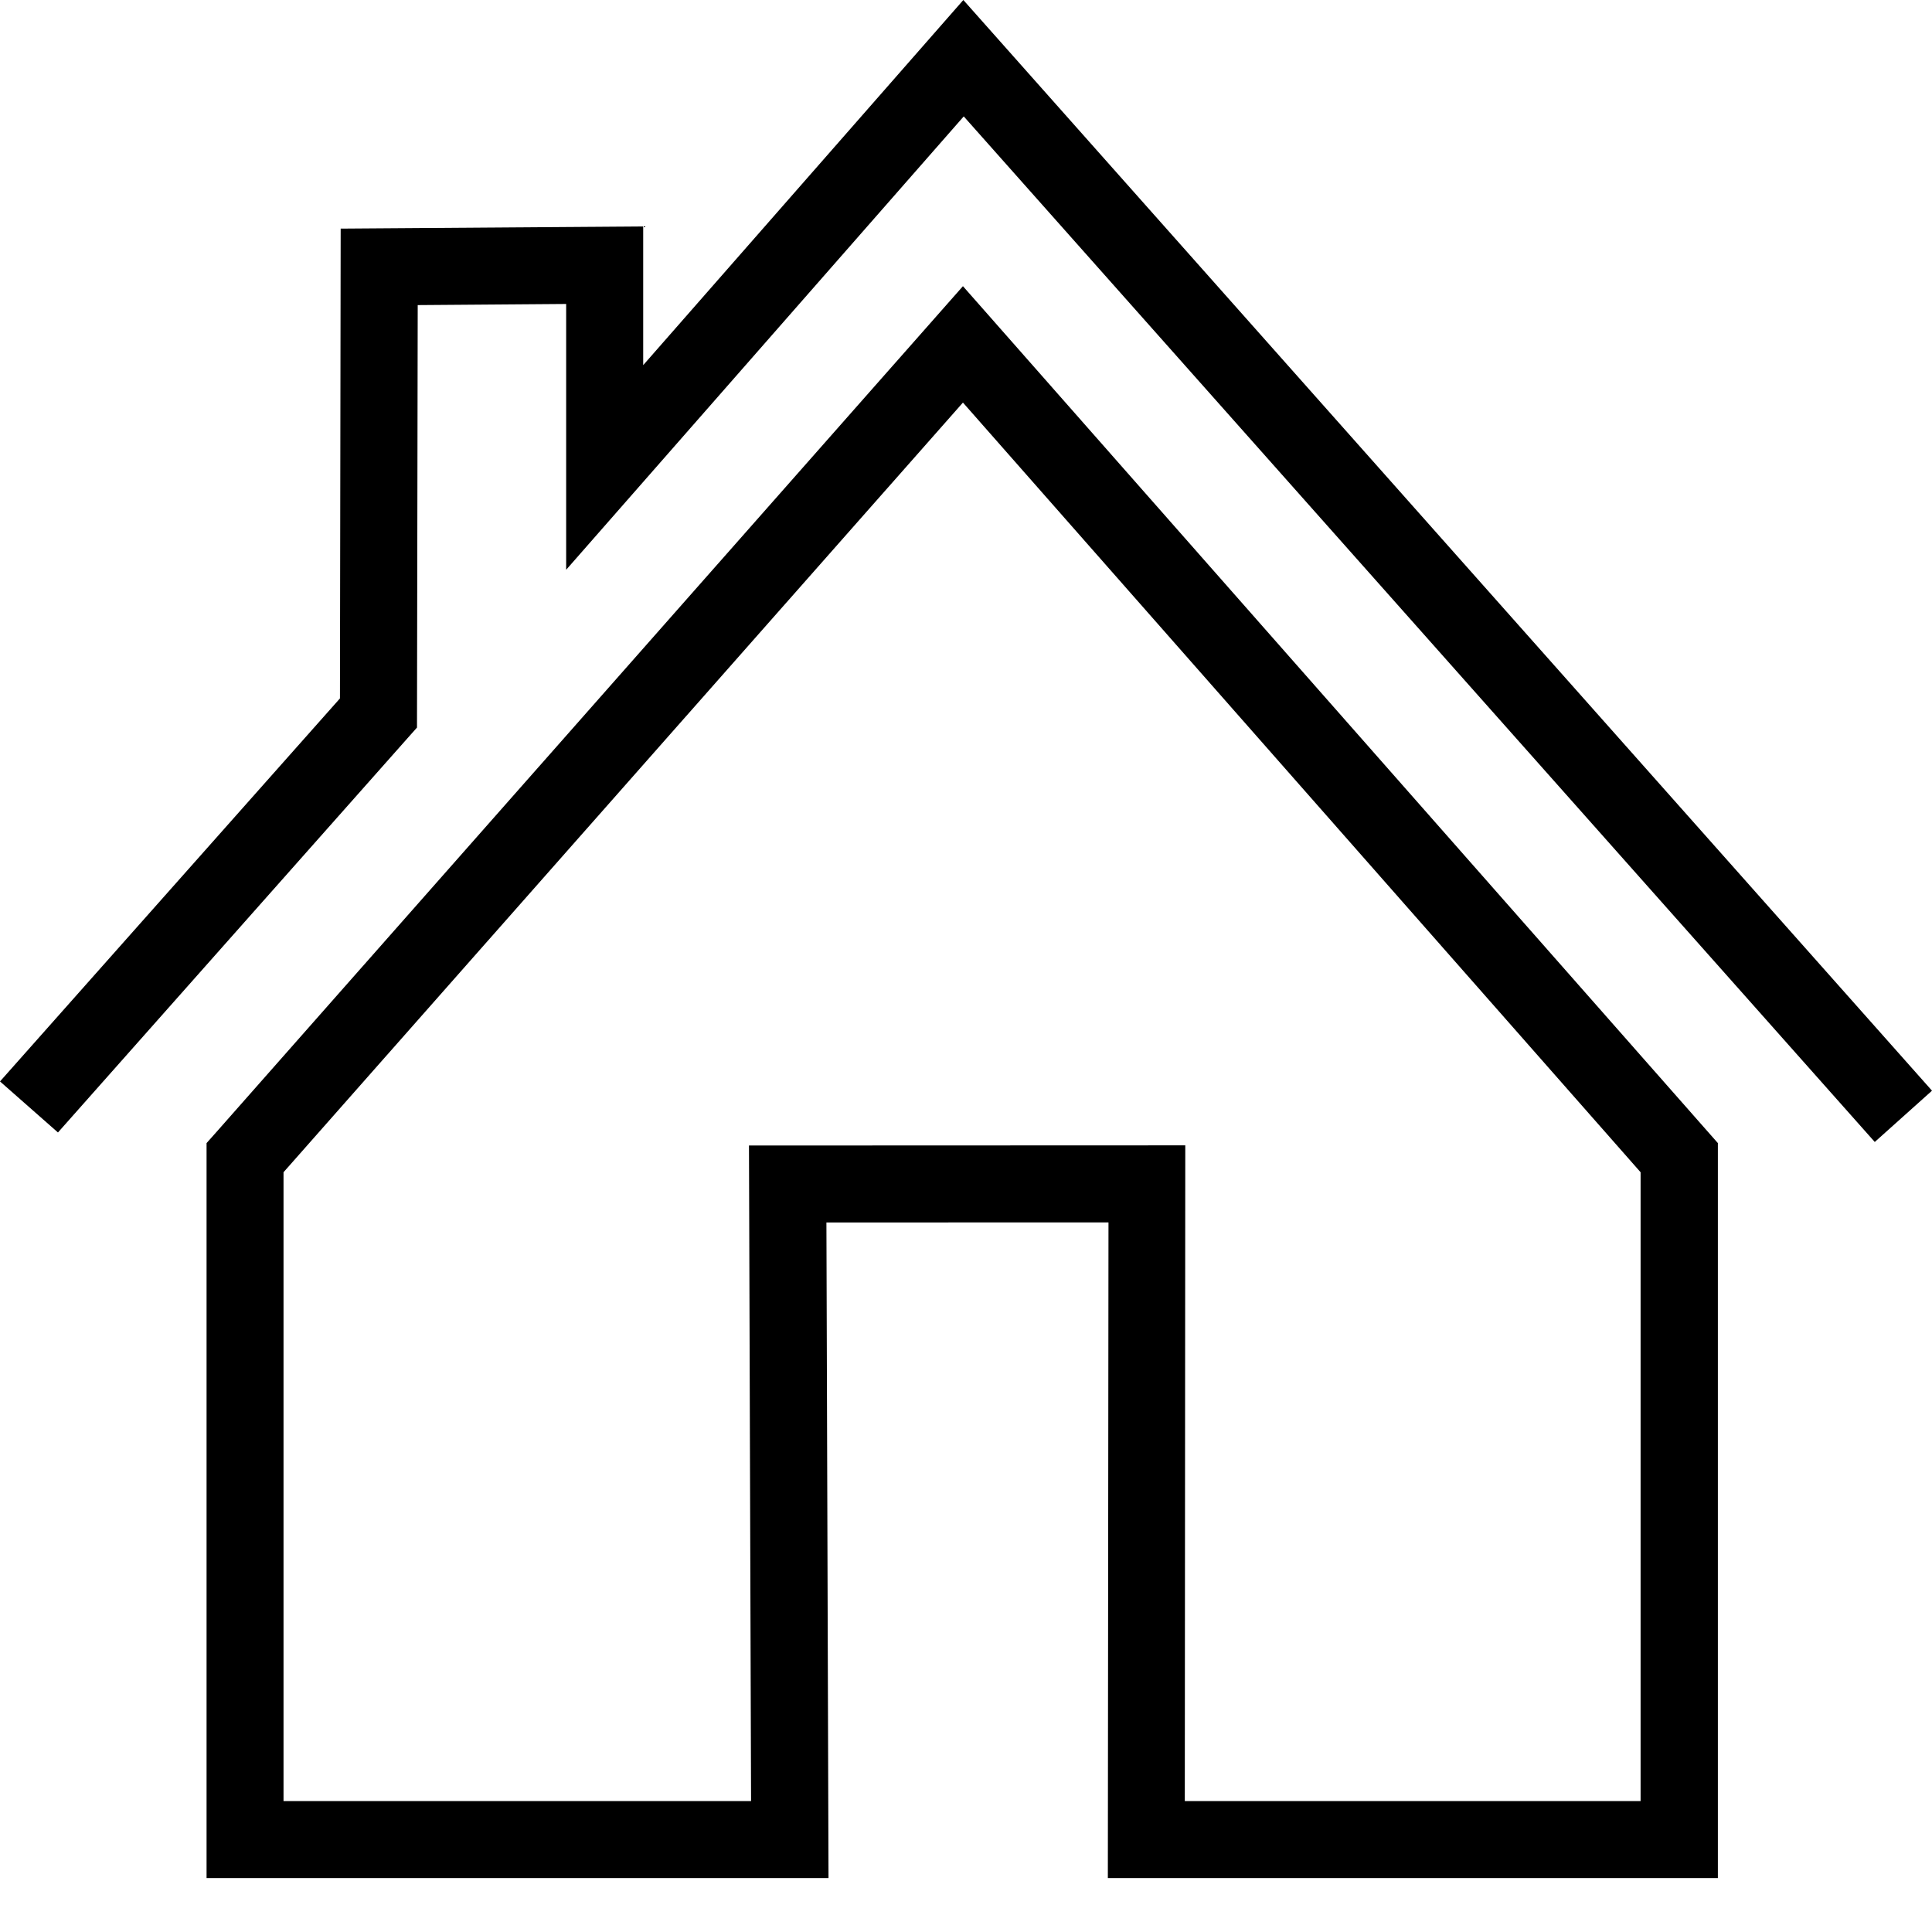 <?xml version="1.0" encoding="utf-8"?>
<svg version="1.2" xmlns="http://www.w3.org/2000/svg" xmlns:xlink="http://www.w3.org/1999/xlink"
	 x="0px" y="0px" width="24px" height="24px" viewBox="0 0 24 24">
<path d="M2.687,14.064L2.566,14.2v9.13h7.726l-0.026-8.144l3.504-0.001l-0.008,8.145h7.578V14.2L11.962,3.555
		L2.687,14.064z M9.304,14.23l0.026,8.144H3.522v-7.812l8.44-9.561l8.418,9.561v7.812h-5.662l0.006-8.146L9.304,14.23z"/>
<polygon points="11.967,0 7.99,4.536 7.99,2.813 4.232,2.84 4.223,8.676 0,13.434 0.72,14.068 5.06,9.173 
		5.18,9.038 5.189,3.79 7.033,3.776 7.033,7.078 11.972,1.446 23.289,14.186 24,13.549 	"/>
</svg>
